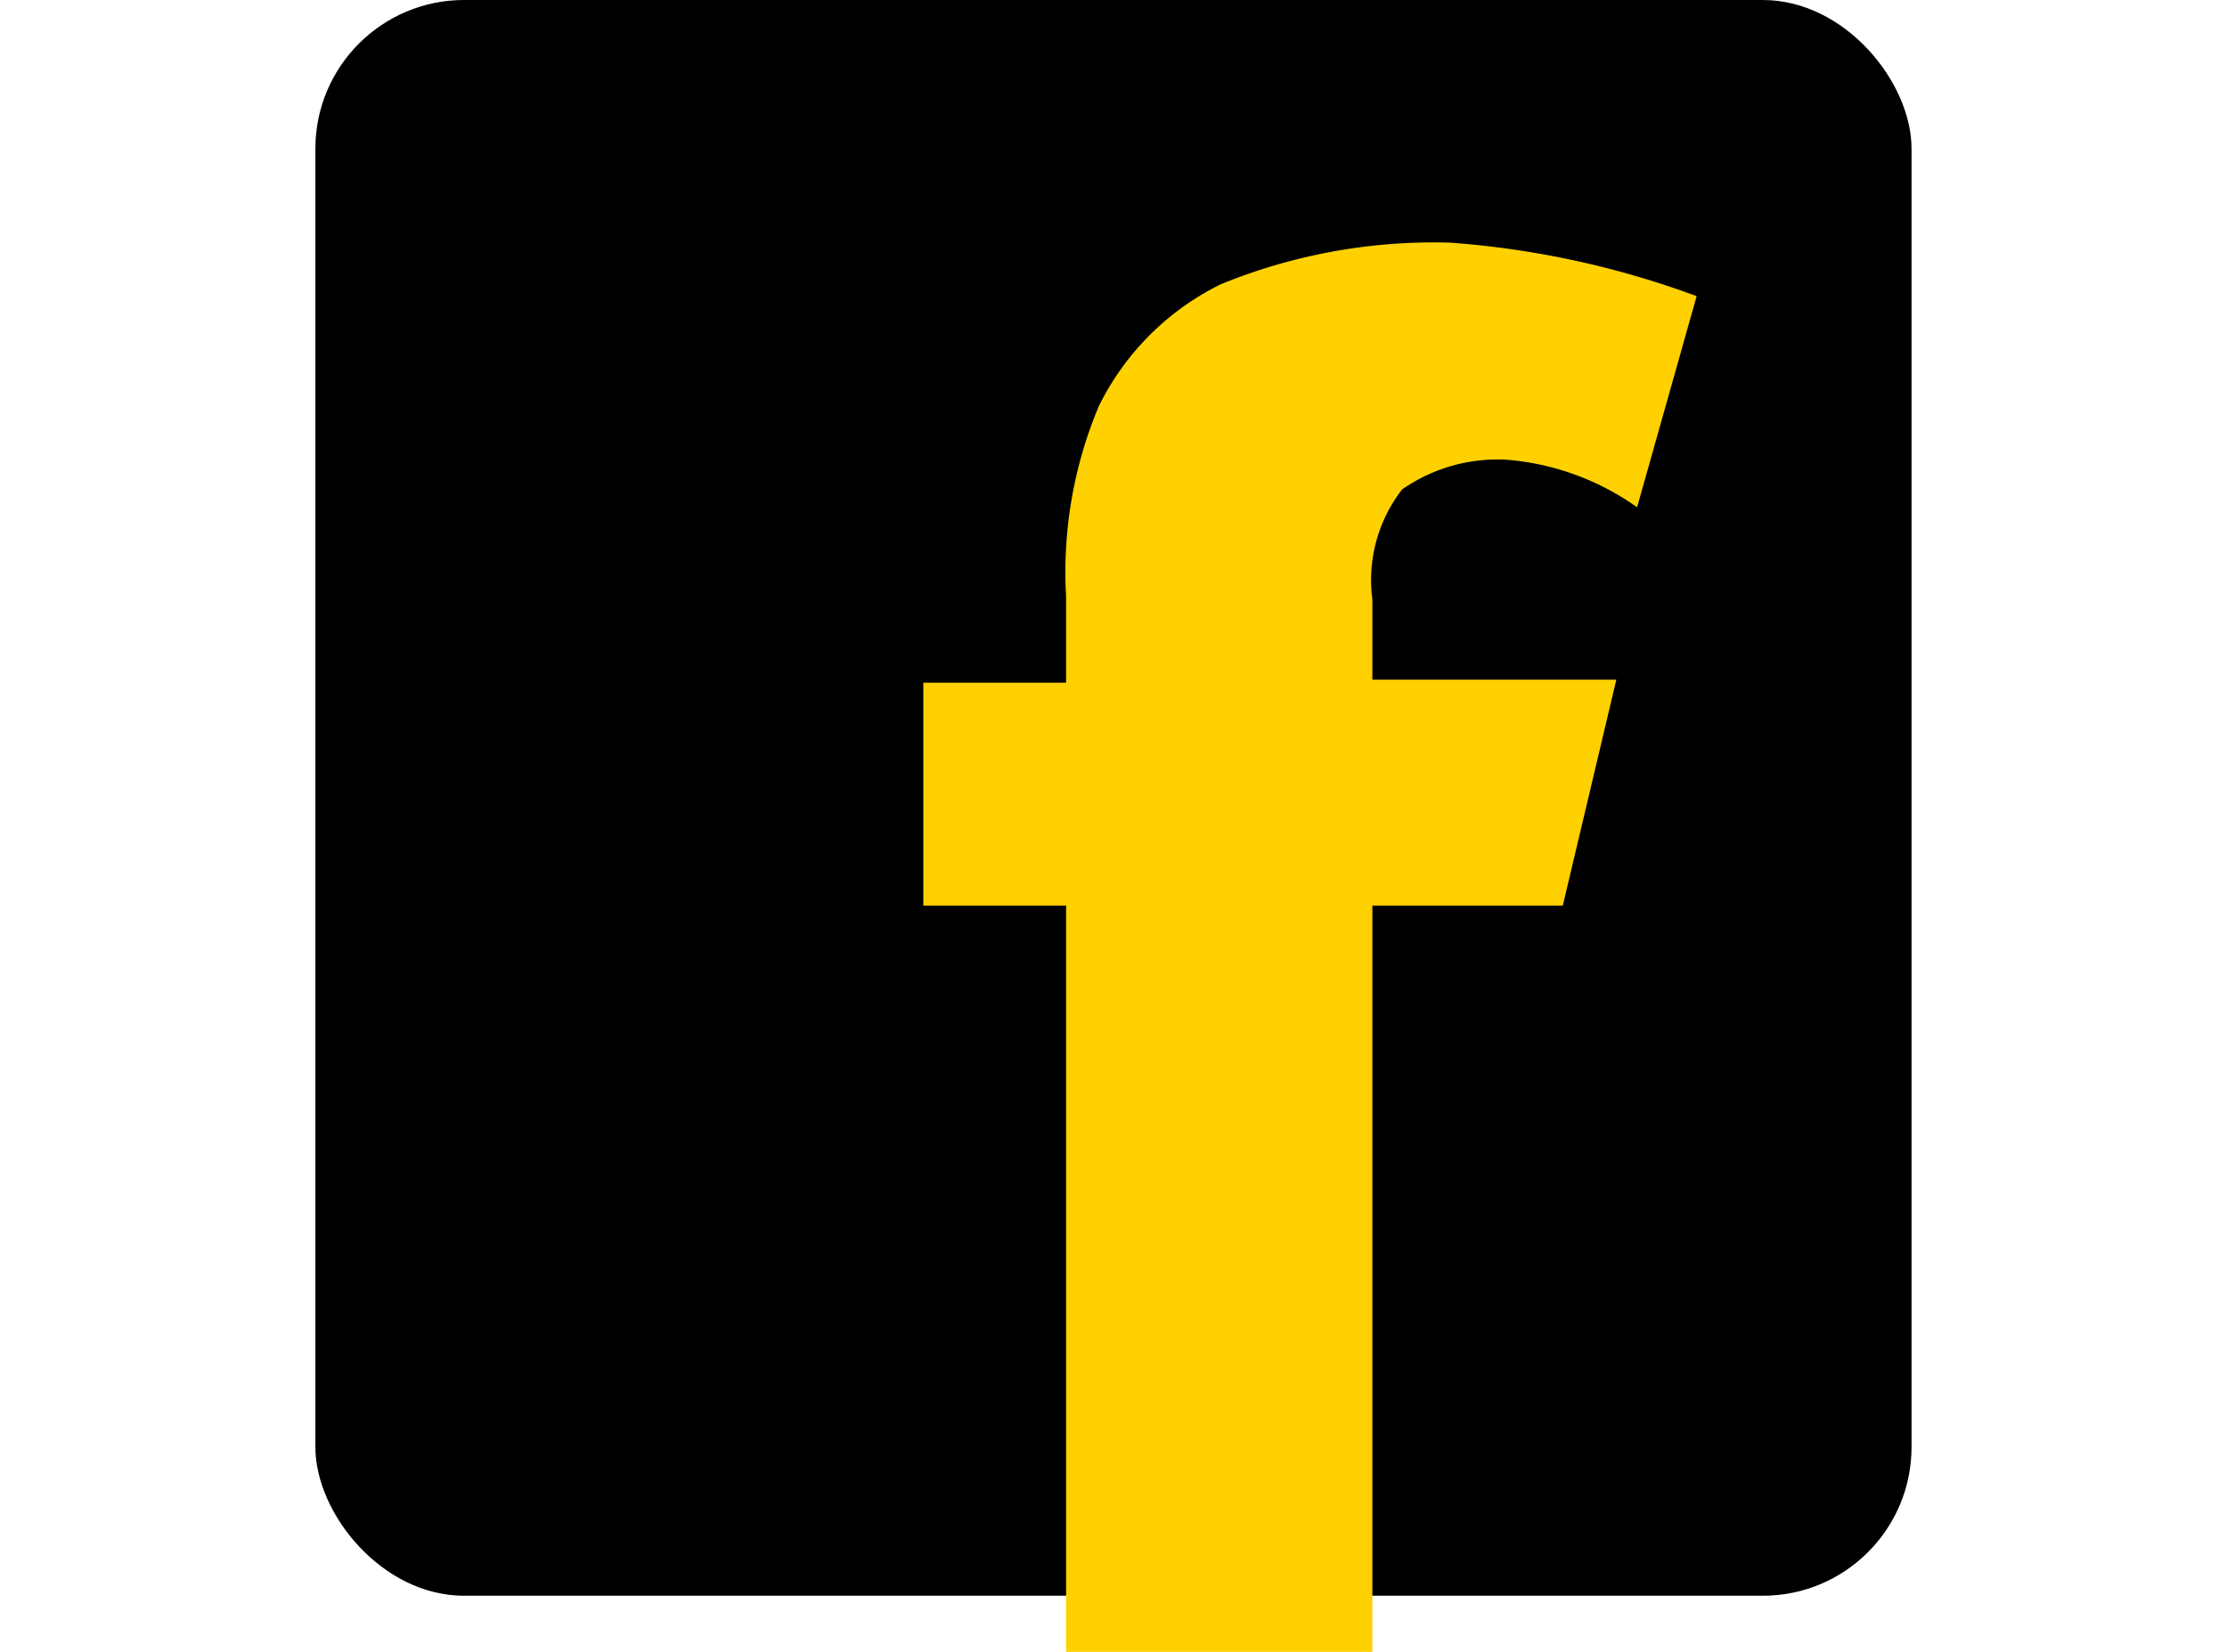<svg xmlns:xlink="http://www.w3.org/1999/xlink" xmlns="http://www.w3.org/2000/svg" class="footer__social-media-icon footer__social-media-icon--faceboook" width="31"  height="23" ><defs><symbol viewBox="0 0 21.467 22.221" id="facebook" xmlns="http://www.w3.org/2000/svg"><rect width="21.466" height="21.466" rx="2"></rect><path fill="#ffd100" d="M8.176 12.182h1.92v10.039h4.119V12.182h2.561l.72-3.039h-3.281V8.064a1.988 1.988 0 01.4-1.48 2.244 2.244 0 011.4-.4 3.51 3.51 0 011.76.64l.801-2.84a12.035 12.035 0 00-3.321-.72 7.569 7.569 0 00-3.079.56 3.6 3.6 0 00-1.64 1.64 5.76 5.76 0 00-.44 2.56v1.16h-1.92z"></path></symbol></defs>
        <use xlink:href="#facebook"></use>
      </svg>